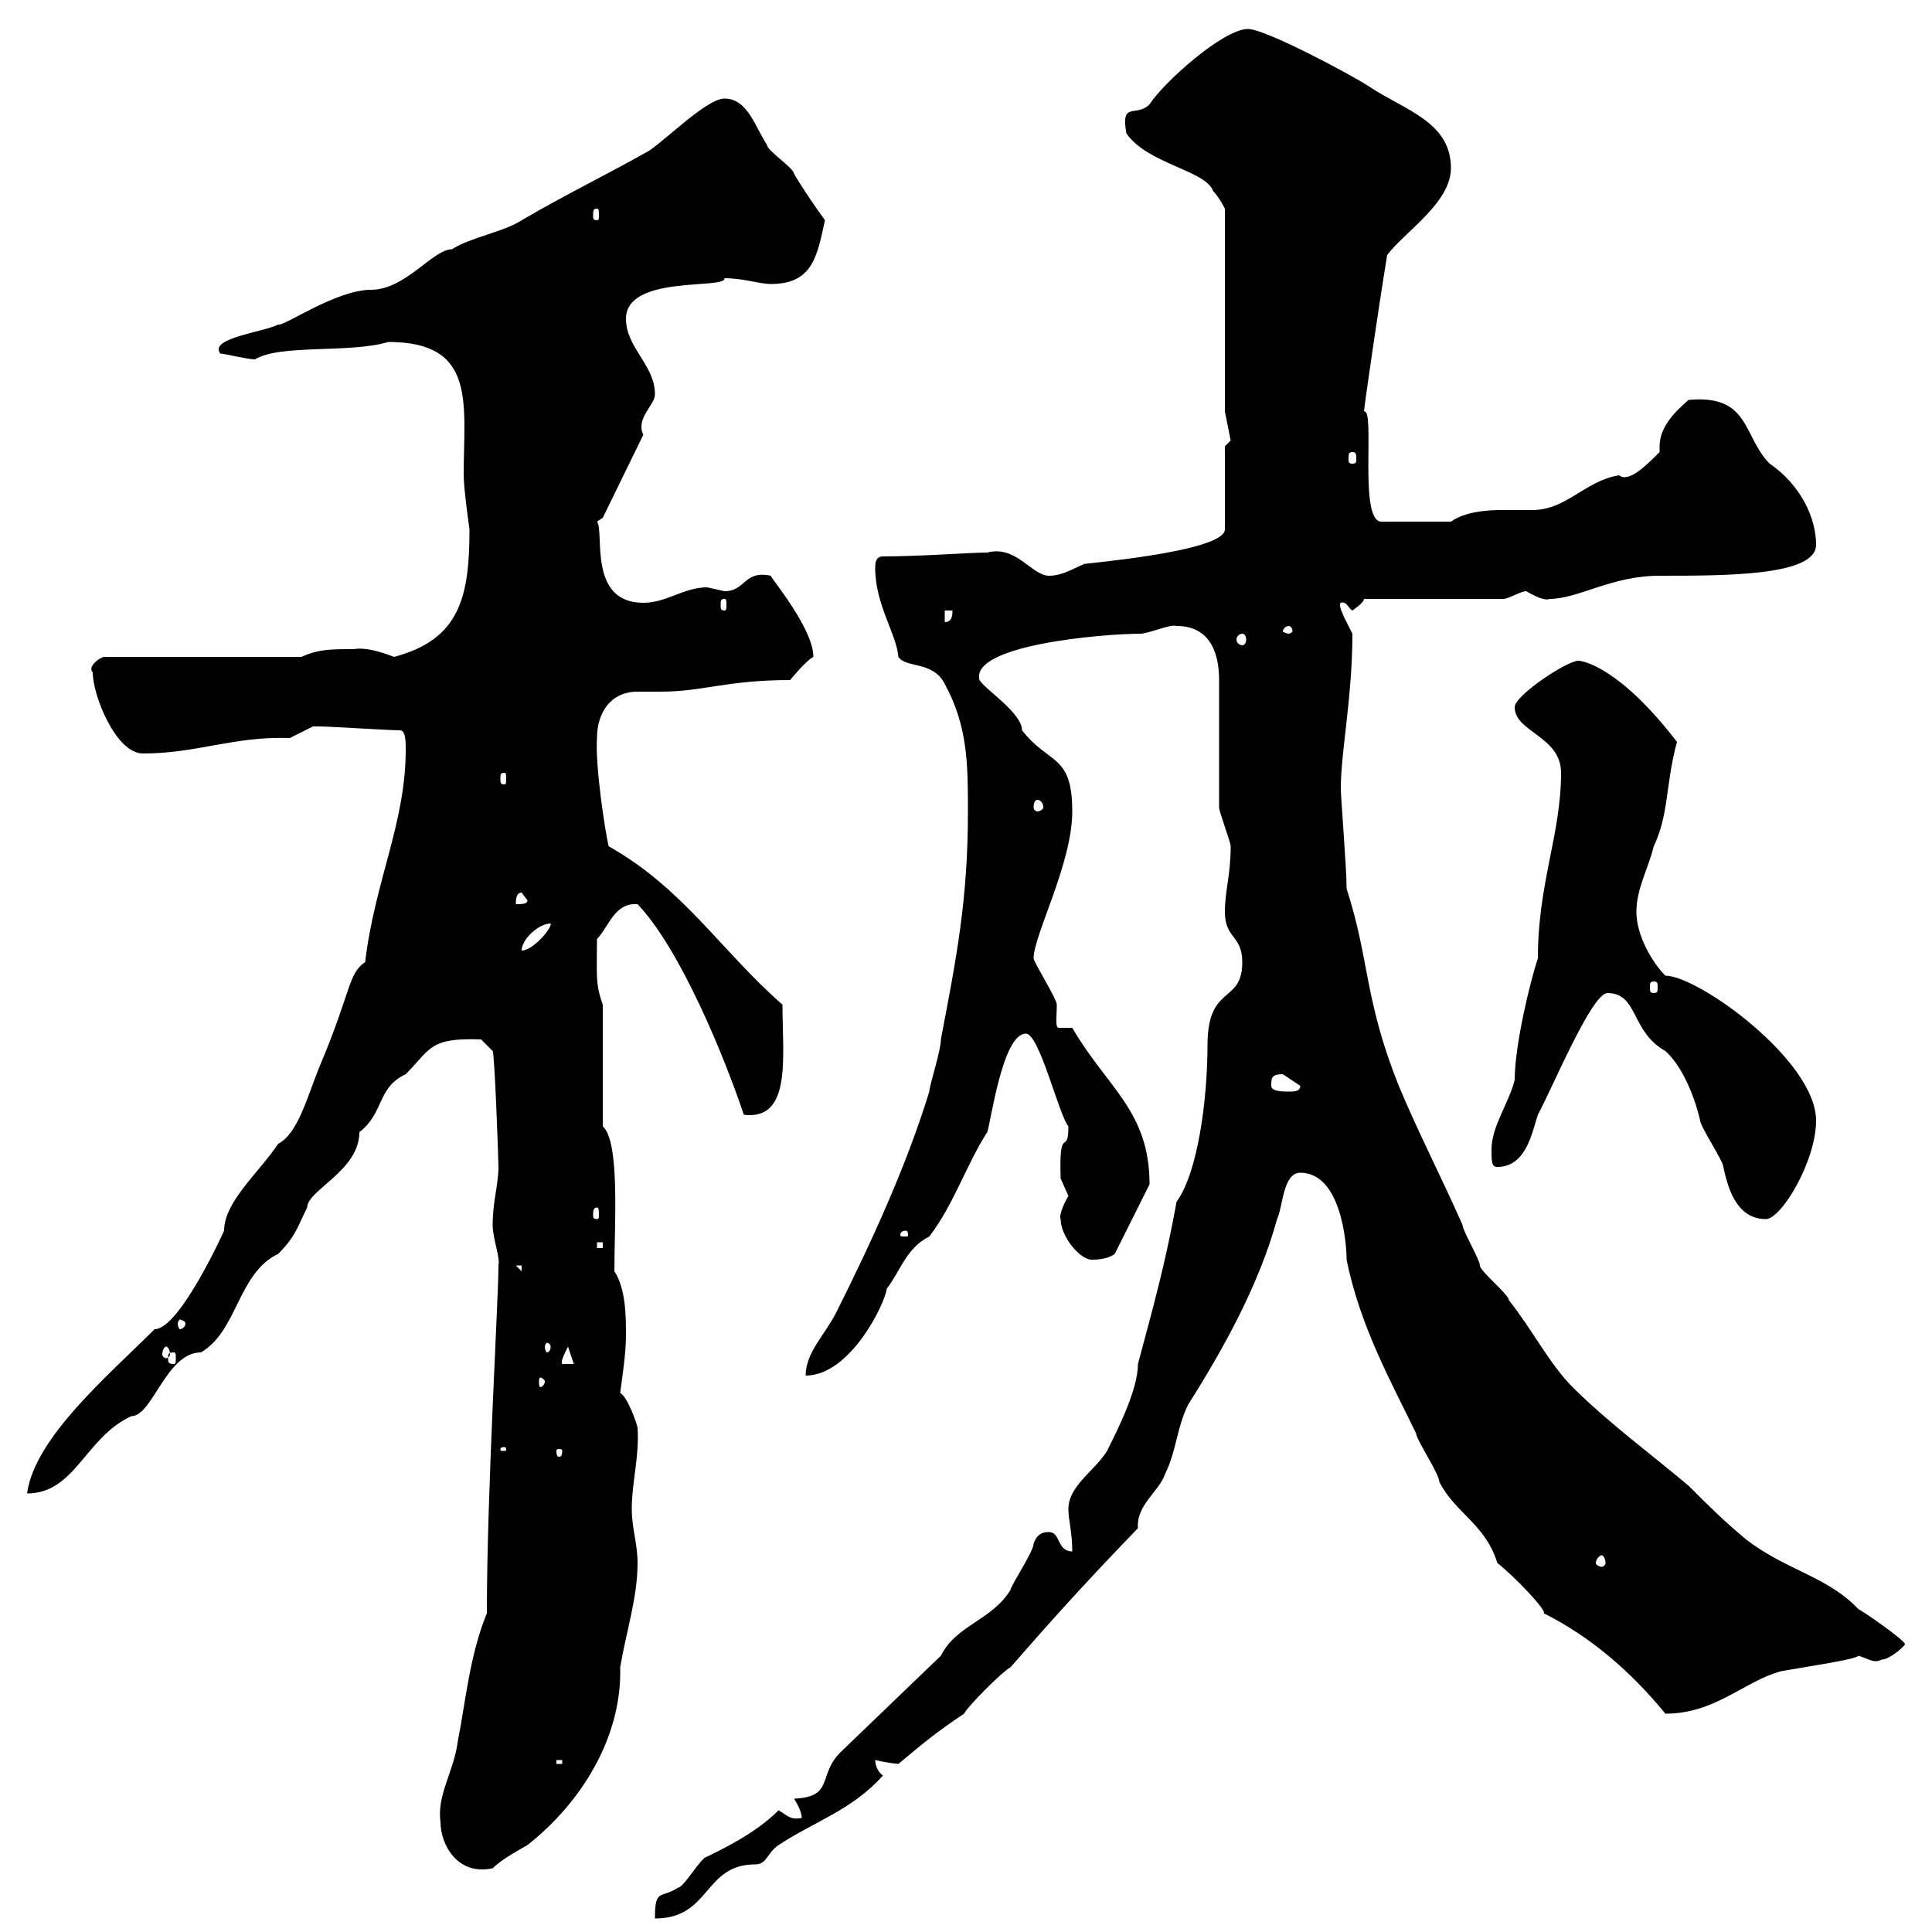 <svg xmlns="http://www.w3.org/2000/svg" xmlns:xlink="http://www.w3.org/1999/xlink" width="300" height="300"><path d="M120.90 281.10C117.30 284.70 112.20 287.10 109.80 288.30C108.90 288.30 106.20 293.10 105.30 293.10C102.60 294.90 101.70 293.10 101.70 297.90C110.40 297.90 109.20 289.50 117.30 289.50C119.10 289.50 119.10 287.70 120.90 286.50C126.30 282.90 132.30 281.10 137.10 275.70C136.20 275.10 135.90 273.90 135.90 273.30C137.10 273.60 139.20 273.90 139.50 273.90C143.10 270.90 145.20 269.10 149.70 266.10C150.30 264.90 155.70 259.50 156.90 258.90C163.20 251.70 168 246.30 176.70 237.30C176.40 233.70 180 231.60 180.90 228.90C182.70 225.30 182.70 221.70 184.50 218.10C190.20 209.10 195.60 199.20 198.30 189.30C199.20 187.50 199.20 182.10 201.90 182.10C208.20 182.10 209.10 192.90 209.10 195.60C211.20 206.10 216.30 215.10 219.90 222.60C219.90 223.50 223.50 228.90 223.50 230.10C225.90 234.90 230.70 236.70 232.50 242.70C235.20 244.80 240.30 250.20 239.70 250.50C246.90 254.10 253.20 259.50 258.60 266.10C266.40 266.10 270.90 261 276.60 259.50C281.70 258.60 288 257.70 288.60 257.10C290.40 257.70 291 258.30 292.20 257.70C293.40 257.70 295.80 255.60 295.80 255.30C295.80 254.70 288.90 249.90 288.60 249.90C283.80 244.80 277.50 243.90 271.20 239.10C267.60 236.10 265.50 234 262.20 230.70C256.50 225.90 249.60 220.80 244.20 215.40C240.60 211.80 237.90 206.40 234.30 201.90C234.30 201 229.80 197.40 229.80 196.50C229.80 195.60 227.10 191.10 227.10 190.20C223.50 182.10 220.20 175.80 217.20 168.60C211.80 155.10 212.70 149.10 209.10 138C209.10 134.70 208.20 123.90 208.20 122.40C208.20 116.70 210 108.30 210 98.40C209.10 96.60 207.60 93.90 208.20 93.60C209.10 93.30 209.40 94.50 210 94.80C210 94.80 211.80 93.60 211.80 93L233.40 93C234.30 93 236.10 91.80 237 91.80C238.50 92.70 240 93.30 240.60 93C245.10 93 250.20 89.40 257.70 89.40C268.20 89.40 282 89.40 282 84.60C282 80.40 279.60 75.30 274.80 72C270.60 67.80 271.80 61.20 262.20 62.10C260.10 63.90 257.70 66.30 257.70 69.30C257.70 69.60 257.70 69.90 257.70 70.20C255.60 72.30 252.90 75 251.40 73.80C246 74.70 243.30 79.20 237.90 79.20C236.40 79.20 234.90 79.20 233.10 79.20C230.70 79.20 227.40 79.50 225.30 81L214.50 81C210.90 81 213.60 63.30 211.80 63.90C211.80 63.30 214.20 46.80 215.40 39.60C218.10 36 225.30 31.50 225.30 26.10C225.30 18.90 218.10 17.10 212.70 13.50C210 11.70 196.50 4.50 193.80 4.50C189.90 4.50 180.60 12.90 178.50 16.20C176.40 18.30 174 15.60 174.90 20.70C178.20 25.50 187.20 26.40 188.40 29.70C189.30 30.60 190.20 32.40 190.20 32.40L190.20 63.90L191.10 68.40L190.20 69.30L190.20 82.20C190.20 85.80 166.80 87.60 168.30 87.60C166.80 88.20 165 89.40 162.90 89.40C160.20 89.40 157.80 84.60 153.30 85.80C150.60 85.80 142.80 86.40 137.10 86.40C135.90 86.40 135.90 87.60 135.90 88.20C135.90 93.90 139.20 98.40 139.50 102C140.70 103.80 144.90 102.60 146.70 106.20C150.30 112.80 150.30 118.80 150.30 126C150.30 139.80 148.50 148.80 146.10 161.40C146.10 163.20 144.30 168.60 144.30 169.50C140.70 181.20 135.30 192.90 129.90 203.70C128.10 207.30 125.10 210 125.10 213.60C132 213.60 137.40 202.50 137.70 200.10C139.80 197.40 140.70 193.80 144.30 192C148.20 186.90 150 180.90 153.30 175.80C153.90 174 155.70 160.50 159.30 160.50C161.40 160.50 164.40 173.10 165.90 174.90C165.90 179.70 164.40 174.30 164.70 183C164.70 183 165.90 185.70 165.90 185.70C165 187.20 164.40 189 164.70 189.30C164.70 192 167.70 195.60 169.50 195.60C170.10 195.60 171.90 195.60 173.10 194.70L178.50 183.90C178.50 172.50 171.90 168.90 166.50 159.60C166.50 159.60 166.20 159.60 166.20 159.60C165.60 159.60 165 159.60 164.40 159.60C163.80 159.60 164.10 157.80 164.10 156C164.10 155.10 160.50 149.40 160.50 148.80C160.50 145.20 166.50 134.10 166.50 126C166.50 117 162.90 118.80 158.70 113.40C158.70 110.70 153 107.10 152.10 105.60C150.60 100.20 171 98.40 177.30 98.40C179.10 98.10 181.80 96.90 182.70 97.20C187.50 97.20 189.30 100.80 189.30 105.60L189.30 125.40C189.30 126 191.10 130.80 191.10 131.40C191.10 135.90 190.20 138.30 190.20 141.60C190.20 145.80 192.90 145.20 192.90 149.40C192.90 156 187.50 152.70 187.50 162.30C187.50 170.70 186 182.10 182.70 186.60C180.90 196.50 179.10 202.80 176.70 211.80C176.70 215.70 173.70 221.70 171.90 225.30C170.10 228.30 165.90 230.70 165.90 234.30C165.90 236.10 166.50 237.90 166.50 240.90C164.10 240.90 164.70 237.90 162.90 237.90C162.30 237.90 161.10 237.90 160.50 239.70C160.50 240.90 156.90 246.30 156.90 246.90C153.90 251.70 148.50 252.30 146.10 257.10L130.50 272.10C126.90 275.70 129.60 279 123.30 279.30C123.30 279.30 124.50 281.10 124.50 282.30C122.70 282.60 122.40 282 120.90 281.10ZM68.40 282.90C68.40 286.50 71.10 291.30 76.50 290.10C77.70 288.90 79.80 287.70 81.90 286.50C90.30 279.90 96.60 269.70 96.30 258.90C97.20 253.50 99 248.10 99 242.70C99 239.70 98.10 237.30 98.10 234.30C98.10 230.10 99.30 226.20 99 221.70C99 221.40 97.50 216.90 96.30 216.30C96.60 213.90 97.20 210.30 97.20 207.30C97.20 204.60 97.20 200.10 95.40 197.40C95.40 190.20 96.30 177.30 93.60 174.90L93.60 156C92.40 152.70 92.70 151.20 92.70 145.80C94.50 144 95.40 140.10 99 140.40C105.60 147.30 112.50 164.10 115.50 173.10C123 174 121.50 164.10 121.50 156C111.90 147.60 106.20 138 94.50 131.40C93.90 128.70 92.40 118.80 92.70 114.60C92.70 110.70 94.80 107.40 99 107.40C100.20 107.40 101.70 107.40 102.60 107.40C109.20 107.40 112.80 105.60 122.70 105.60C122.70 105.60 125.10 102.60 126.30 102C126.30 97.50 119.40 89.40 119.70 89.40C115.50 88.50 115.80 91.80 112.50 91.80C112.50 91.80 109.80 91.20 109.80 91.20C106.20 91.20 103.50 93.60 99.90 93.60C91.20 93.60 93.90 82.50 92.70 81L93.60 80.40L99.90 67.50C99.60 66.90 99.60 66.60 99.60 66.30C99.60 64.20 101.70 62.70 101.70 61.20C101.70 56.70 97.20 54 97.20 49.50C97.20 42.60 112.80 45 112.50 43.20C115.50 43.20 117.90 44.10 119.70 44.10C126.30 44.10 126.90 39.60 128.10 34.20C126.60 32.10 125.10 30 123.30 27C123.30 26.10 119.10 23.40 119.10 22.50C117.30 19.80 116.10 15.30 112.50 15.30C109.80 15.30 103.50 21.60 100.80 23.40C93.90 27.30 88.20 30 81 34.20C78.30 36 72.90 36.90 70.20 38.70C67.20 38.70 63 45 57.60 45C52.20 45 44.10 50.70 43.20 50.40C40.80 51.60 32.40 52.50 34.20 54.90C34.80 54.90 38.40 55.80 39.60 55.80C43.50 53.40 54.30 54.90 60.30 53.10C74.10 53.10 72 62.70 72 73.80C72 75.90 72.90 82.20 72.90 82.20C72.90 92.70 71.40 99.30 61.20 102C58.80 101.10 56.70 100.50 54.90 100.80C51.30 100.80 49.50 100.80 46.80 102L16.20 102C15.60 102 13.50 103.50 14.40 104.40C14.40 108 18 117 22.20 117C30.60 117 36.30 114.30 45 114.60C45 114.60 48.60 112.80 48.60 112.80C49.50 112.80 49.50 112.80 49.50 112.80C51.30 112.80 60.30 113.40 62.10 113.40C63 113.40 63 115.20 63 116.40C63 127.80 58.20 136.80 56.70 149.40C54 151.20 54.60 153.90 49.50 165.90C47.70 170.40 46.20 176.10 43.20 177.60C40.20 182.10 34.80 186.60 34.80 191.10C34.80 191.10 27.90 206.40 24 206.40C16.80 213.60 5.40 223.20 4.20 231.90C11.70 231.90 13.20 223.20 20.40 219.90C23.70 219.90 25.80 210 31.20 210C36.90 206.70 36.90 197.70 43.20 194.70C45.90 192 46.20 190.50 47.70 187.50C47.70 184.80 55.80 181.80 55.80 175.80C59.70 172.80 58.50 168.90 63 166.80C66.90 162.90 66.60 161.10 74.70 161.40L76.50 163.20C76.80 163.50 77.40 180 77.40 181.20C77.40 183.90 76.50 186.60 76.50 190.20C76.50 192.30 77.70 195.30 77.40 196.50C77.40 201.90 75.60 231.60 75.60 250.50C72.90 257.10 72.30 264.30 71.10 270.30C70.50 275.10 67.80 278.70 68.40 282.90ZM86.40 273.30L87.30 273.30L87.30 273.90L86.40 273.90ZM248.70 241.50C249 241.50 249.30 242.10 249.30 242.70C249.30 243 249 243.30 248.70 243.30C248.40 243.30 247.80 243 247.80 242.70C247.80 242.10 248.40 241.50 248.70 241.50ZM78.30 224.70C78.60 224.70 78.60 225 78.60 225C78.60 225.30 78.60 225.30 78.30 225.30C77.70 225.30 77.70 225.30 77.70 225C77.70 225 77.70 224.70 78.30 224.70ZM87.30 225.30C87.30 226.20 87 226.20 86.70 226.20C86.70 226.20 86.40 226.20 86.40 225.30C86.40 225 86.70 225 86.70 225C87 225 87.30 225 87.30 225.30ZM84.60 214.50C84.60 215.10 84 215.40 84 215.40C83.70 215.40 83.70 215.10 83.70 214.50C83.70 214.20 83.70 213.90 84 213.90C84 213.90 84.60 214.20 84.60 214.50ZM88.20 209.10L89.10 211.80L87.30 211.80C87 211.50 87.60 210.30 88.20 209.10ZM27 210C27.30 210 27.30 210.30 27.30 210.90C27.30 211.50 27.30 211.80 27 211.80C26.10 211.80 26.10 211.50 26.10 210.90C26.10 210.30 26.10 210 27 210ZM25.80 209.10C26.10 209.10 26.40 209.70 26.40 210.30C26.40 210.60 26.10 210.90 25.80 210.90C25.50 210.90 25.20 210.60 25.20 210.30C25.20 209.70 25.50 209.10 25.80 209.10ZM85.50 209.10C85.50 209.70 85.20 210 84.90 210C84.90 210 84.60 209.70 84.60 209.10C84.60 208.80 84.90 208.50 84.90 208.50C85.20 208.50 85.50 208.80 85.50 209.10ZM28.80 205.50C28.80 206.10 28.20 206.40 27.90 206.40C27.90 206.40 27.60 206.10 27.60 205.50C27.60 205.20 27.90 204.90 27.90 204.90C28.20 204.90 28.80 205.20 28.80 205.50ZM80.10 196.50L81 196.50L81 197.40ZM92.70 192.90L93.60 192.90L93.60 193.80L92.70 193.80ZM140.70 191.10C141 191.10 141 191.70 141 191.70C141 192 141 192 140.70 192C139.80 192 139.80 192 139.80 191.70C139.80 191.70 139.80 191.10 140.70 191.10ZM92.70 187.50C93 187.50 93 188.10 93 188.70C93 189 93 189.30 92.70 189.30C92.10 189.30 92.10 189 92.10 188.70C92.10 188.10 92.10 187.50 92.70 187.50ZM249.60 154.20C254.40 154.20 253.20 160.20 258.60 163.20C261.60 165.90 263.40 171.30 264 174C264 174.90 267.60 180.30 267.60 181.20C268.20 183.90 269.40 189.30 274.20 189.30C276.60 189.30 282 180.30 282 174C282 164.70 263.70 151.50 258.60 151.50C256.50 149.40 254.10 145.20 254.10 141.60C254.10 138 255.90 135 256.80 131.40C259.20 126.30 258.60 121.80 260.40 115.20C251.40 103.50 245.70 102.60 245.10 102.60C243.30 102.60 235.20 108 235.20 109.80C235.20 113.70 242.40 114.30 242.40 120C242.40 129.60 238.80 137.10 238.80 148.80C237.60 152.40 235.20 162.30 235.20 167.70C234.30 171.30 231.60 174.90 231.60 178.50C231.60 180.30 231.60 181.20 232.50 181.20C237 181.20 237.90 175.80 238.80 173.10C241.20 168.60 247.20 154.20 249.60 154.20ZM197.40 168.60C197.40 167.40 197.40 166.80 199.20 166.80C199.20 166.80 201.90 168.60 201.90 168.60C201.90 169.50 201 169.50 200.10 169.50C199.20 169.50 197.40 169.50 197.40 168.60ZM256.80 152.40C257.40 152.40 257.40 152.70 257.40 153.30C257.40 153.90 257.40 154.20 256.80 154.20C256.20 154.20 256.20 153.90 256.20 153.30C256.20 152.70 256.20 152.40 256.80 152.40ZM85.50 143.40C85.80 144 82.80 147.60 81 147.60C81 145.80 83.70 143.40 85.50 143.40ZM81 138.60L81.90 139.80C81.90 140.40 81 140.40 80.10 140.40C80.10 139.80 80.10 138.60 81 138.60ZM161.10 124.20C161.40 124.20 162 124.50 162 125.40C162 125.70 161.40 126 161.10 126C160.80 126 160.50 125.70 160.50 125.40C160.50 124.50 160.80 124.20 161.10 124.20ZM78.30 120C78.60 120 78.60 120.30 78.60 120.90C78.60 121.50 78.60 121.80 78.30 121.80C77.70 121.80 77.70 121.50 77.70 120.90C77.70 120.30 77.70 120 78.30 120ZM192.90 98.40C193.20 98.40 193.50 98.70 193.50 99.30C193.50 99.90 193.20 100.20 192.90 100.20C192.60 100.20 192 99.90 192 99.30C192 98.70 192.60 98.40 192.90 98.40ZM200.10 97.20C200.40 97.20 200.70 97.50 200.70 98.10C200.70 98.10 200.40 98.40 200.10 98.40C199.80 98.40 199.20 98.10 199.20 98.10C199.20 97.50 199.80 97.20 200.10 97.20ZM146.70 94.80L147.90 94.80C147.90 95.40 147.90 96.60 146.70 96.60ZM112.50 93C112.80 93 112.80 93.30 112.80 93.90C112.80 94.50 112.80 94.80 112.50 94.80C111.90 94.80 111.90 94.50 111.90 93.90C111.90 93.30 111.90 93 112.50 93ZM210 70.20C210.60 70.20 210.60 70.50 210.60 71.40C210.60 71.70 210.60 72 210 72C209.40 72 209.40 71.70 209.40 71.40C209.40 70.50 209.40 70.20 210 70.20ZM92.70 32.40C93 32.40 93 32.70 93 33.60C93 33.90 93 34.20 92.70 34.20C92.10 34.20 92.10 33.90 92.10 33.60C92.10 32.70 92.10 32.40 92.70 32.40Z"/></svg>